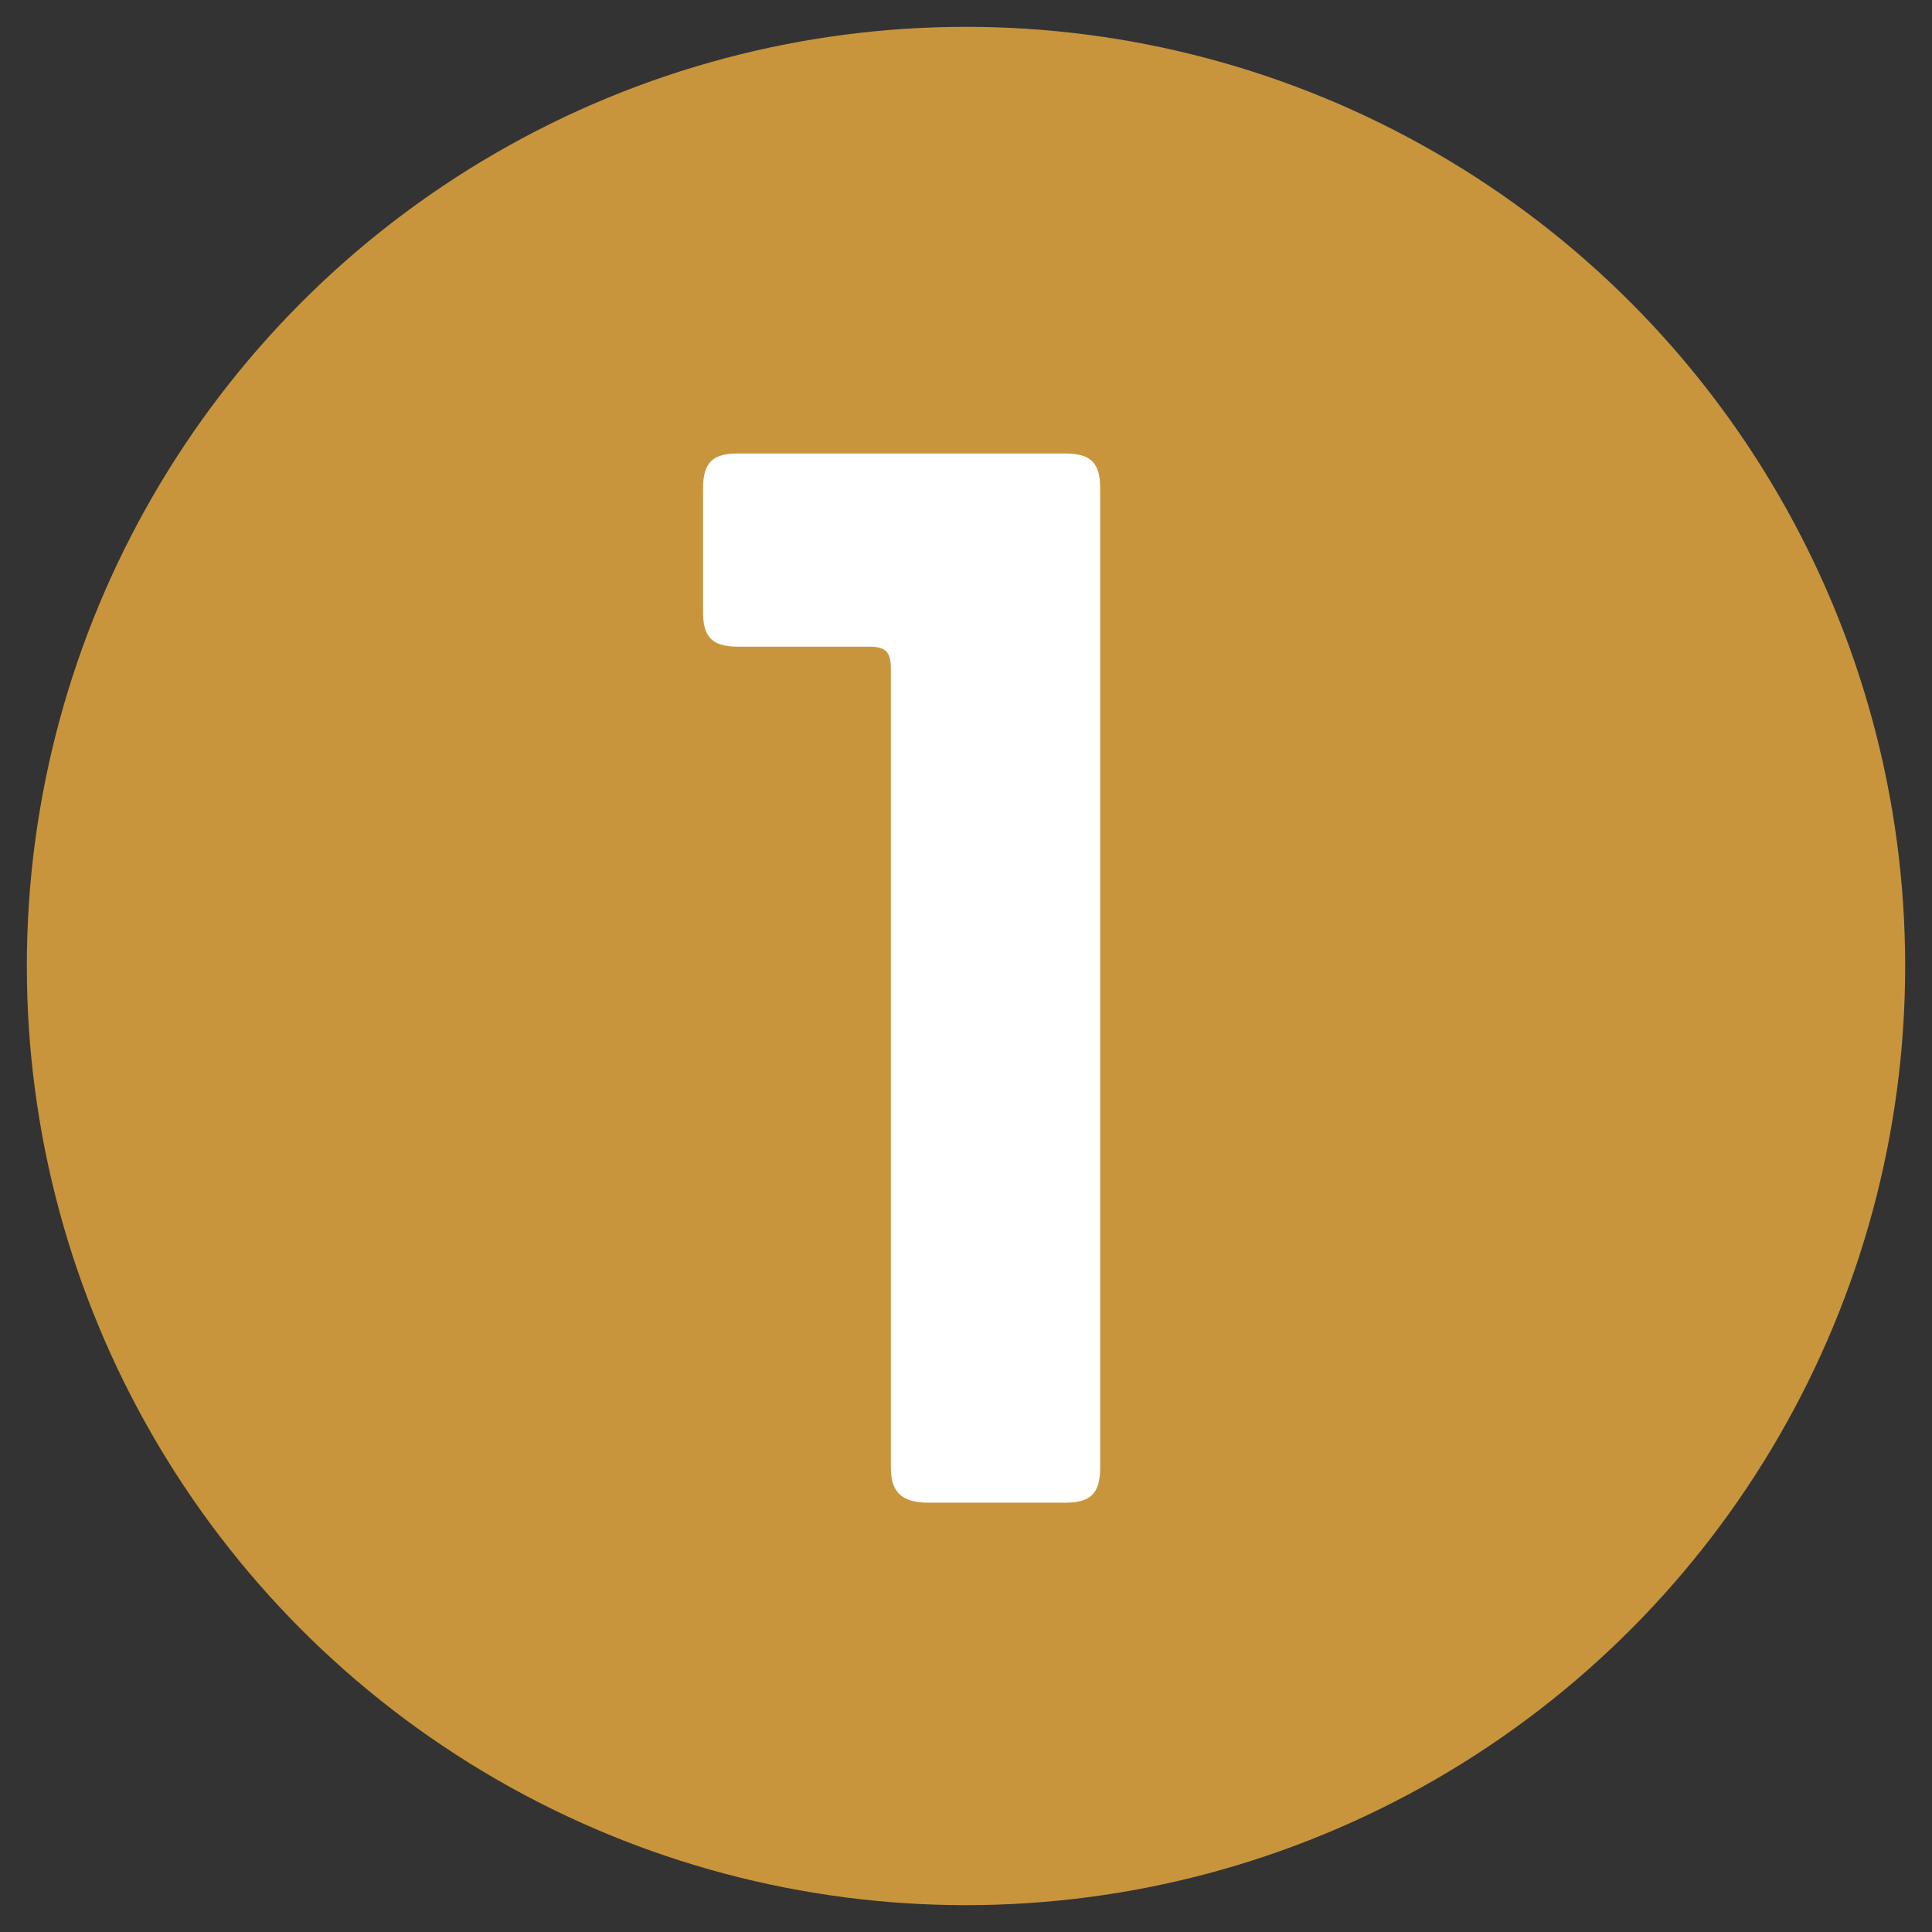 <?xml version="1.0" encoding="UTF-8"?>
<svg id="Layer_1" xmlns="http://www.w3.org/2000/svg" version="1.1" viewBox="0 0 72 72">
  <rect x="0" y="0" width="72" height="72" fill="#333333" stroke="none"/>
  <!-- Generator: Adobe Illustrator 29.7.1, SVG Export Plug-In . SVG Version: 2.1.1 Build 8)  -->
  <defs>
    <style>
      .st0 {
        isolation: isolate;
      }

      .st1 {
        fill: #c8953c;
      }

      .st2 {
        fill: #fff;
      }
    </style>
  </defs>
  <g id="Layer_10">
    <circle class="st1" cx="36" cy="36" r="35"/>
  </g>
  <g id="Layer_11" data-name="Layer_1">
    <g class="st0">
      <g class="st0">
        <path class="st2" d="M34.6,56c-1,0-1.4-.4-1.4-1.3v-29.8c0-.6-.2-.8-.8-.8h-4.9c-1,0-1.3-.4-1.3-1.3v-4.6c0-1,.4-1.3,1.3-1.3h12.2c1,0,1.3.4,1.3,1.3v36.5c0,1-.4,1.3-1.3,1.3h-5.1Z"/>
      </g>
    </g>
  </g>
</svg>